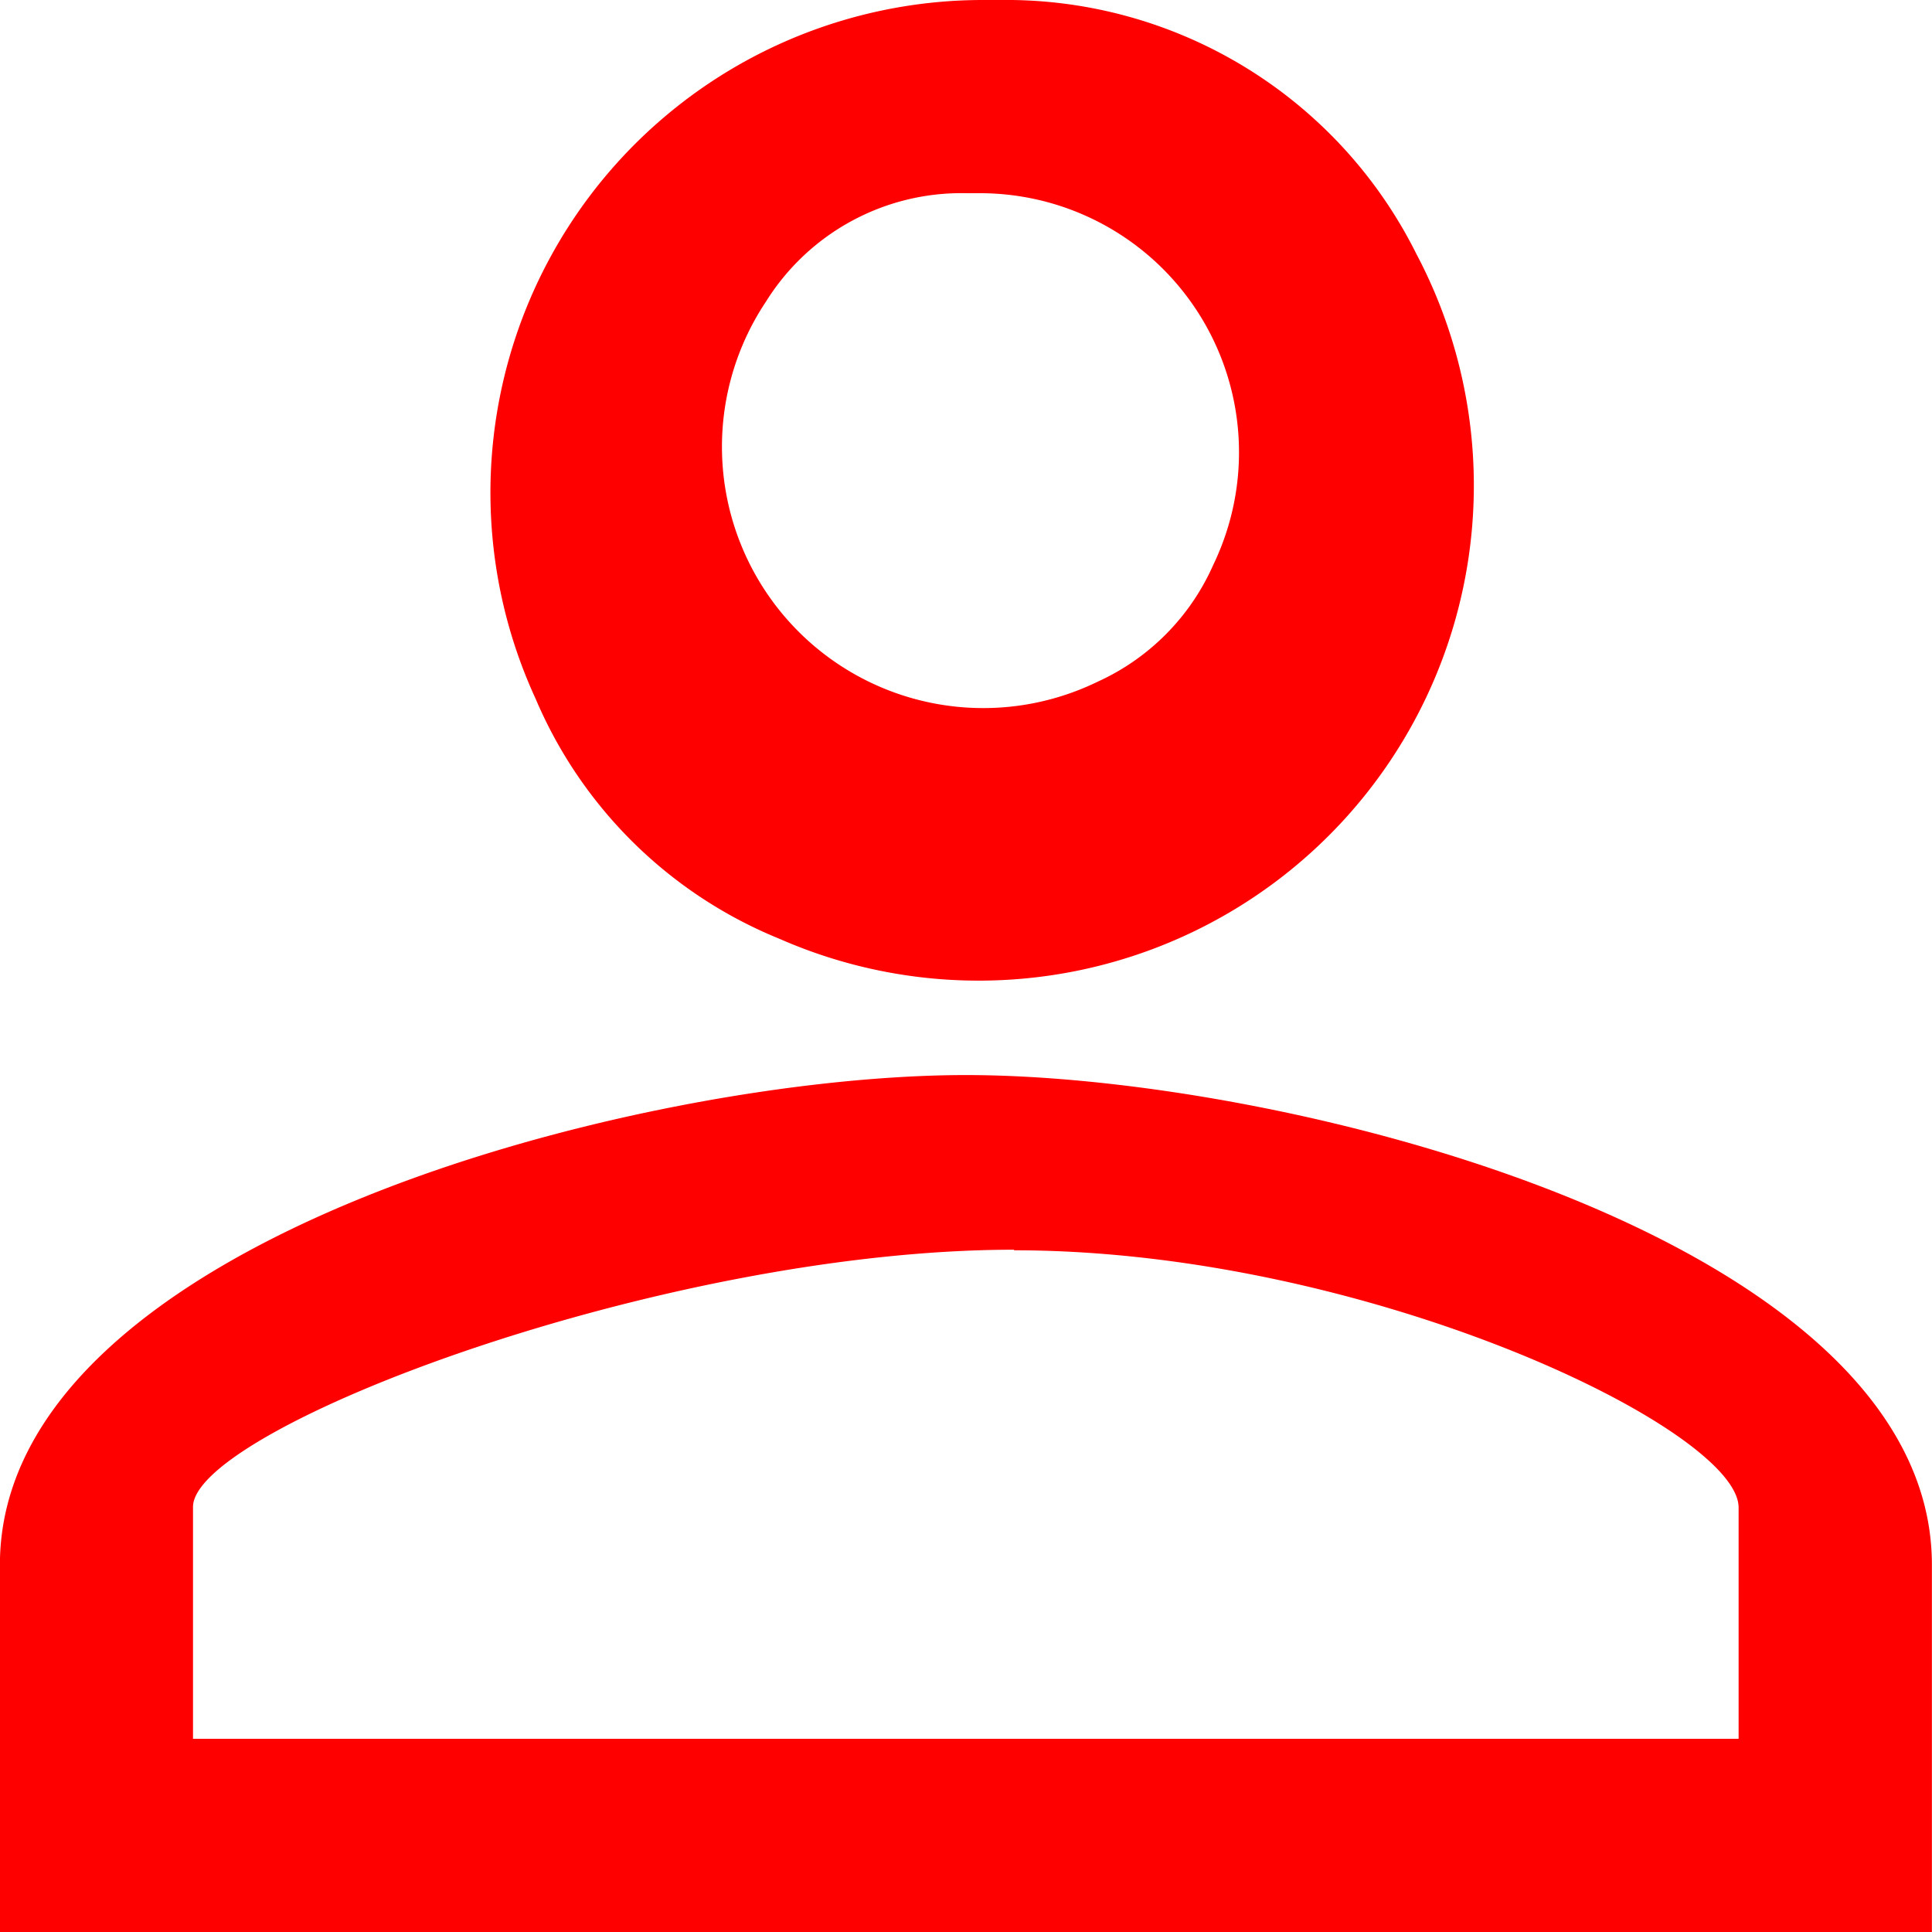 <svg xmlns="http://www.w3.org/2000/svg" width="20" height="20" viewBox="0 0 20 20">
  <g id="name-red" transform="translate(-680.209 -6866.083)">
    <path id="ic_perm_identity_24px" data-name="ic perm identity 24px" d="M690.367,6868.083a2.682,2.682,0,0,1,2.4,3.851,2.385,2.385,0,0,1-1.193,1.205,2.705,2.705,0,0,1-3.436-3.933,2.384,2.384,0,0,1,2.078-1.123h-.009m.5,10.943c3.652,0,7.5,1.851,7.5,2.663v2.394h-16v-2.4c0-.811,4.848-2.663,8.5-2.663m-.341-12.937a5.1,5.1,0,0,0-4.613,7.232,4.642,4.642,0,0,0,2.524,2.486,5.126,5.126,0,0,0,6.595-7.088,4.744,4.744,0,0,0-4.308-2.63Zm-.158,11.129c-3.337,0-10,1.7-10,5.071v3.8h20v-3.8C700.209,6878.911,693.546,6877.212,690.209,6877.212Z" fill="red"/>
  </g>
</svg>
